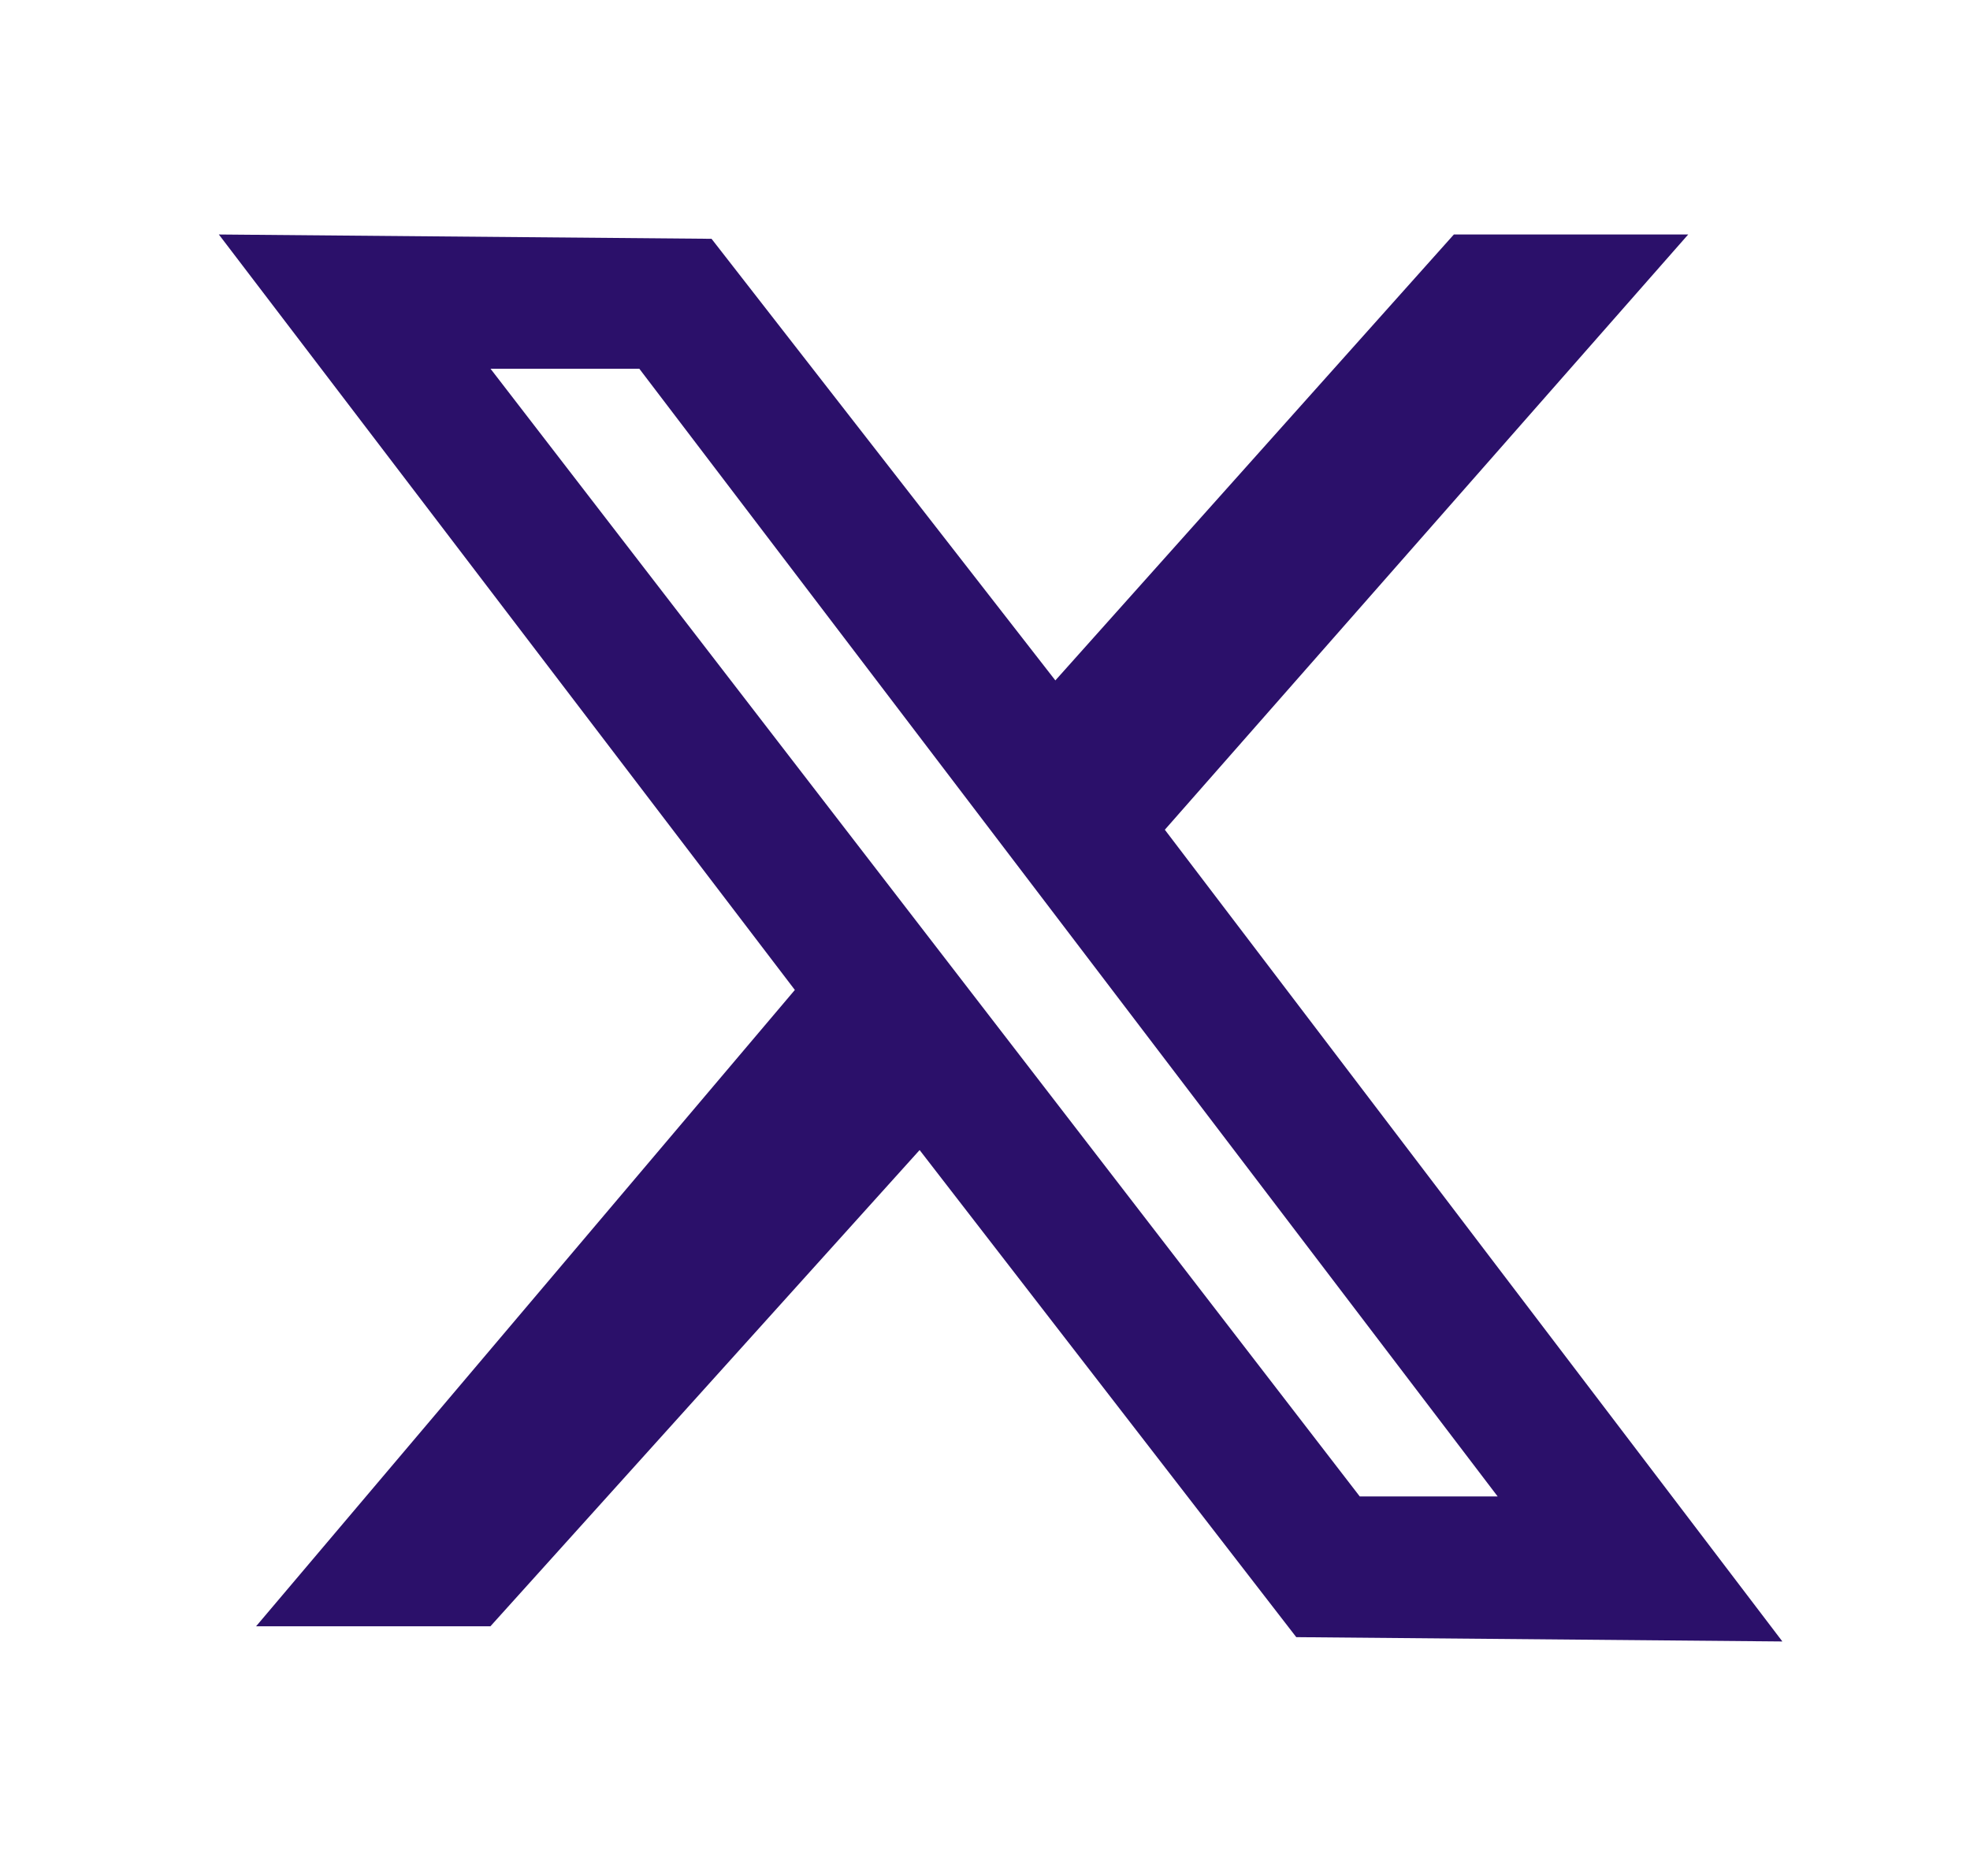 <svg xmlns="http://www.w3.org/2000/svg" width="21" height="20" fill="none"><path fill="#2B106A" d="M12.417 8.846 17.996 2.5h-2.498L11.25 7.254 7.585 2.546 2.333 2.5l6.14 8.054-5.743 6.784h2.498l4.575-5.077 4.015 5.193L19 17.5l-6.583-8.654zm-7.19-4.915h1.588l9.15 12.023h-1.47L5.228 3.93z"/></svg>